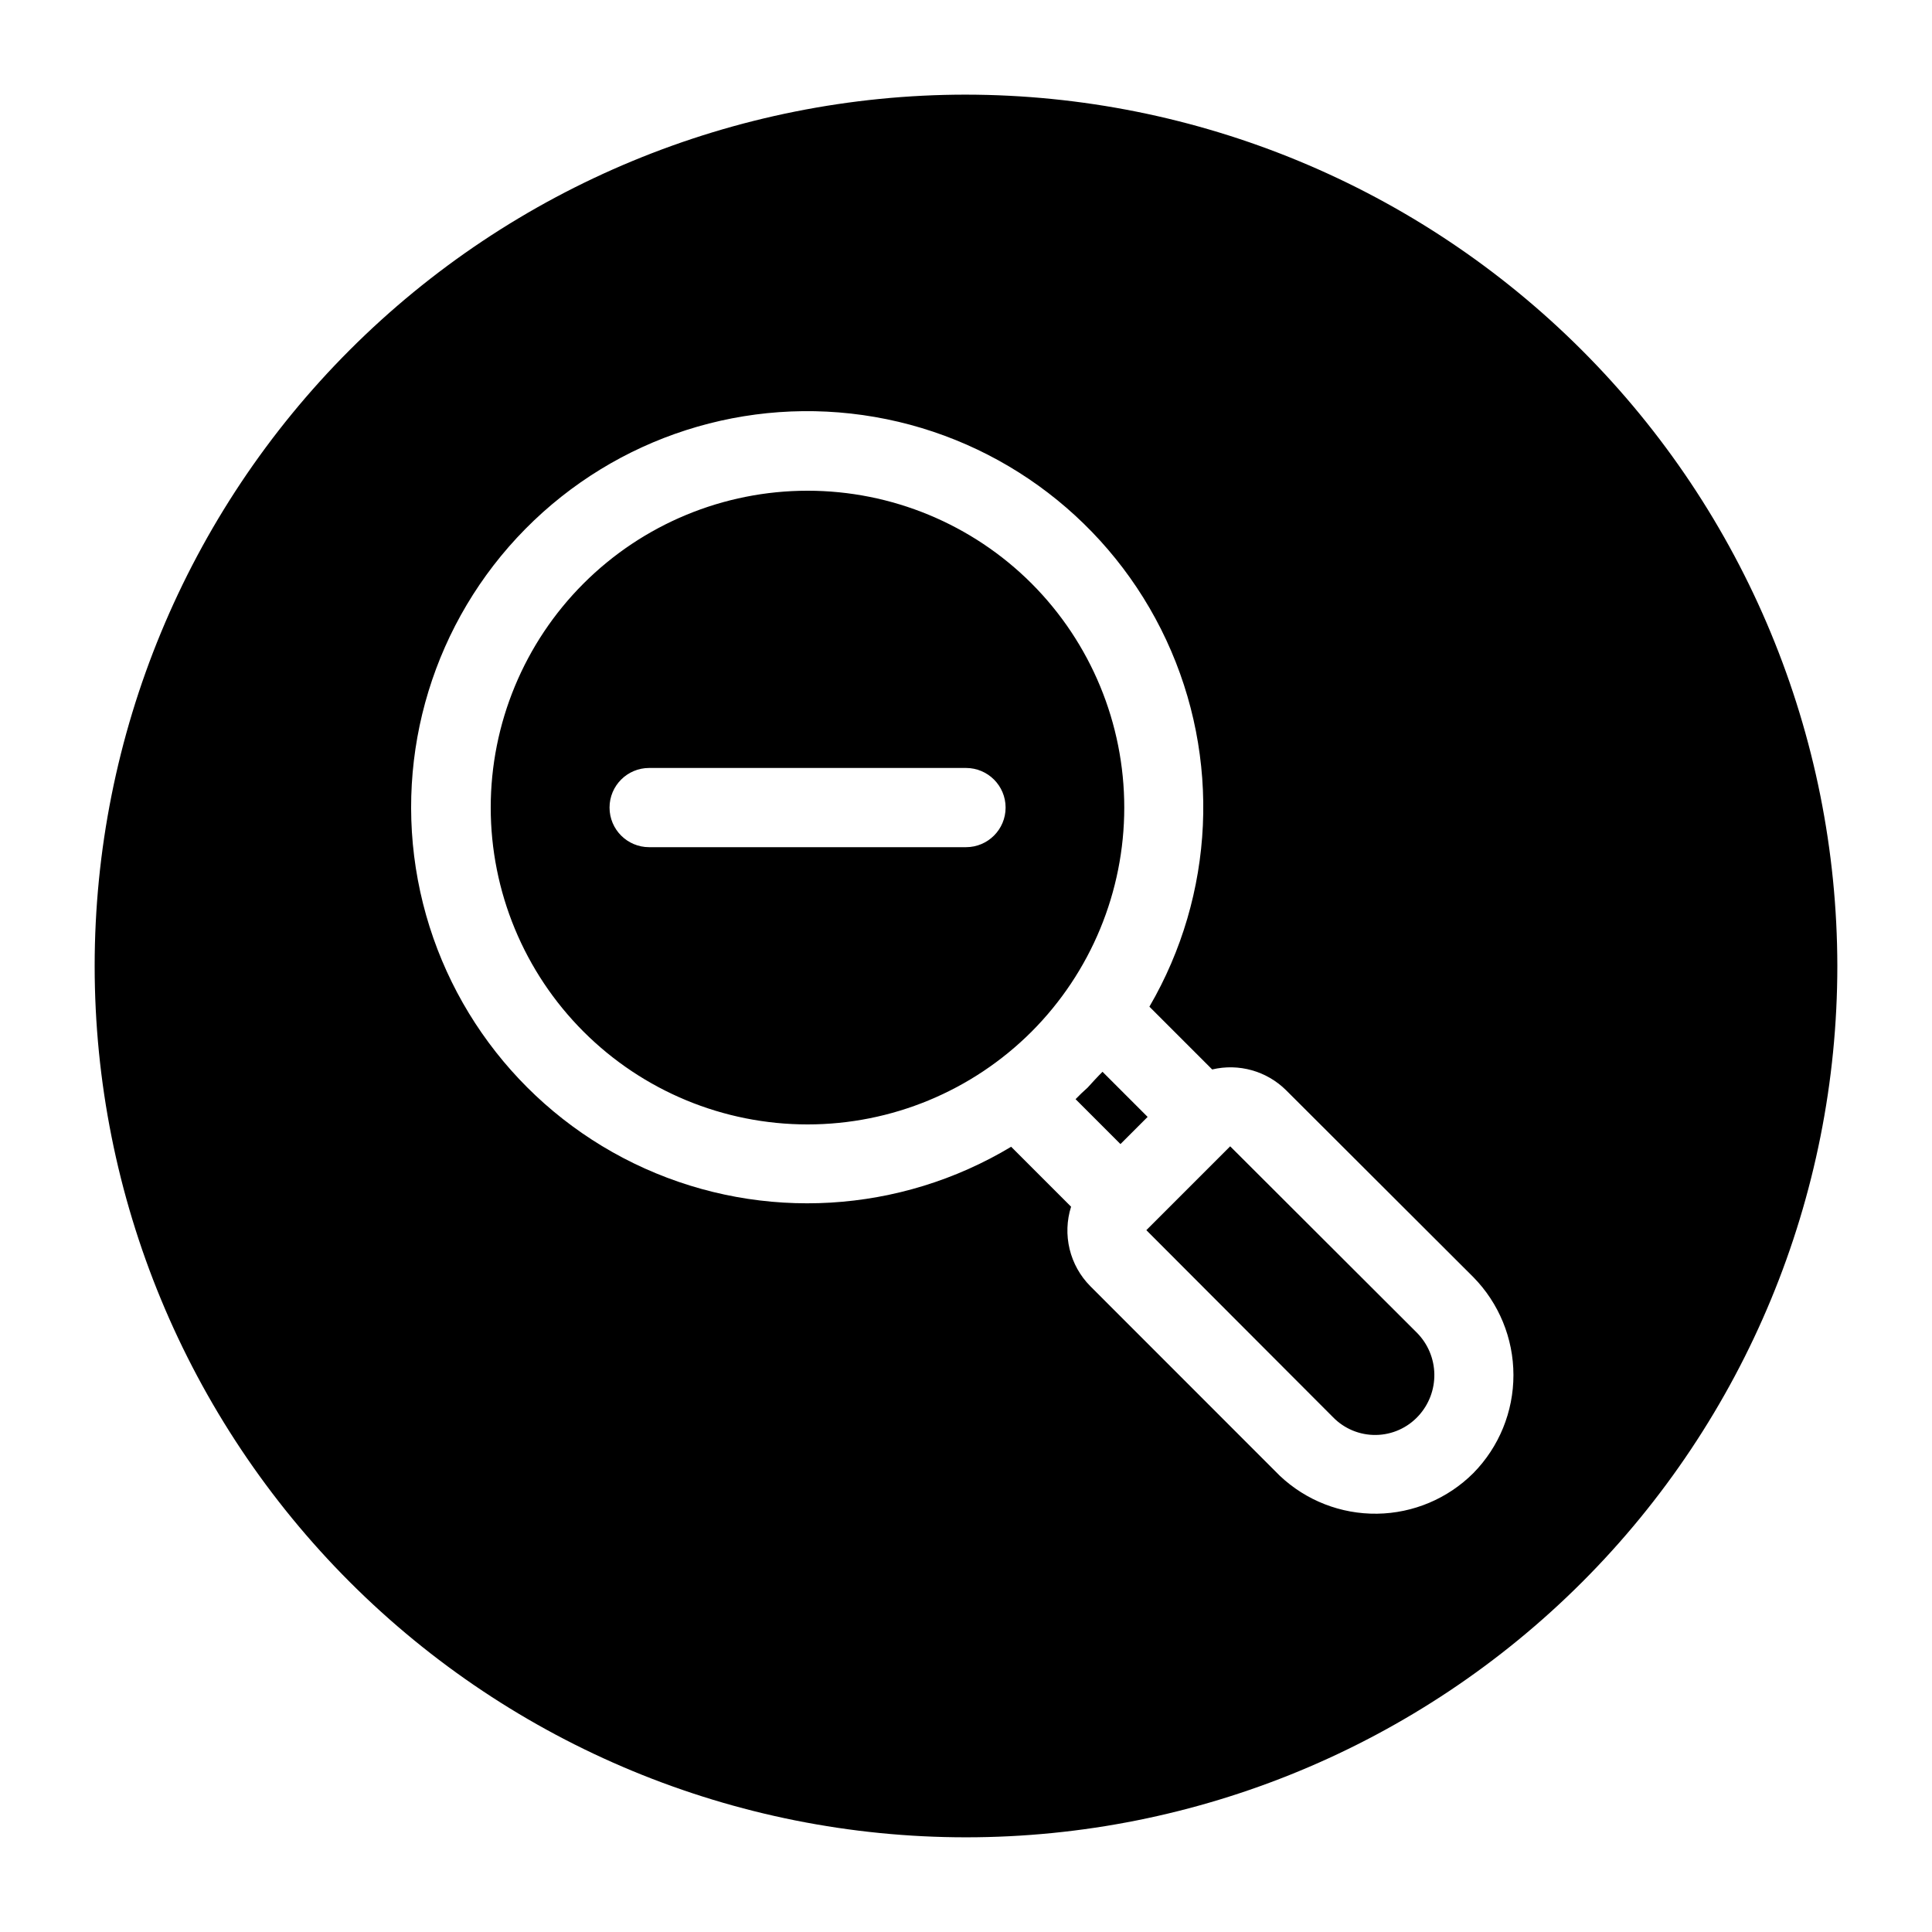 <?xml version="1.0" encoding="UTF-8"?>
<!-- Uploaded to: SVG Repo, www.svgrepo.com, Generator: SVG Repo Mixer Tools -->
<svg fill="#000000" width="800px" height="800px" version="1.1" viewBox="144 144 512 512" xmlns="http://www.w3.org/2000/svg">
 <path d="m417.39 298.64c-15.75-15.746-37.105-24.594-59.375-24.594s-43.629 8.848-59.375 24.594-24.594 37.105-24.594 59.375 8.848 43.625 24.594 59.375c15.746 15.746 37.105 24.594 59.375 24.594s43.625-8.848 59.375-24.594c15.723-15.762 24.551-37.113 24.551-59.375s-8.828-43.617-24.551-59.375zm-17.391 69.871h-83.969c-5.797 0-10.496-4.699-10.496-10.496s4.699-10.496 10.496-10.496h83.969c5.797 0 10.496 4.699 10.496 10.496s-4.699 10.496-10.496 10.496zm48.133 71.48-7.199 7.199-11.898-11.902c1.027-1.07 2.086-2.07 3.195-3.059 1.297-1.426 2.578-2.84 3.945-4.195zm-48.133-270.91c-61.242 0-119.98 24.328-163.28 67.633s-67.633 102.04-67.633 163.28 24.328 119.97 67.633 163.28c43.305 43.305 102.04 67.633 163.28 67.633s119.97-24.328 163.28-67.633c43.305-43.305 67.633-102.04 67.633-163.28-0.066-61.223-24.418-119.91-67.707-163.2-43.289-43.293-101.98-67.641-163.2-67.711zm134.46 365.3c-6.777 6.769-15.926 10.633-25.504 10.766-9.578 0.133-18.832-3.473-25.793-10.055l-50.234-50.254c-2.688-2.715-4.578-6.109-5.473-9.816-0.895-3.711-0.762-7.598 0.391-11.234l-15.879-15.883c-29.473 17.703-65.742 19.852-97.098 5.75-31.355-14.098-53.816-42.656-60.133-76.449-6.312-33.797 4.32-68.539 28.469-93.008 24.148-24.473 58.75-35.566 92.625-29.699 33.875 5.867 62.727 27.949 77.242 59.117 14.512 31.164 12.844 67.461-4.469 97.164l16.637 16.637h0.004c7.043-1.672 14.449 0.41 19.586 5.508l49.578 49.488h0.004c6.824 6.926 10.656 16.254 10.664 25.977 0.008 9.723-3.805 19.059-10.617 25.992zm-14.926-37.156c2.879 2.926 4.519 6.844 4.582 10.949 0.062 4.102-1.453 8.07-4.238 11.082-2.898 3.148-6.957 4.965-11.234 5.023-4.273 0.062-8.387-1.637-11.371-4.699l-49.48-49.574 22.219-22.219z"/>
</svg>